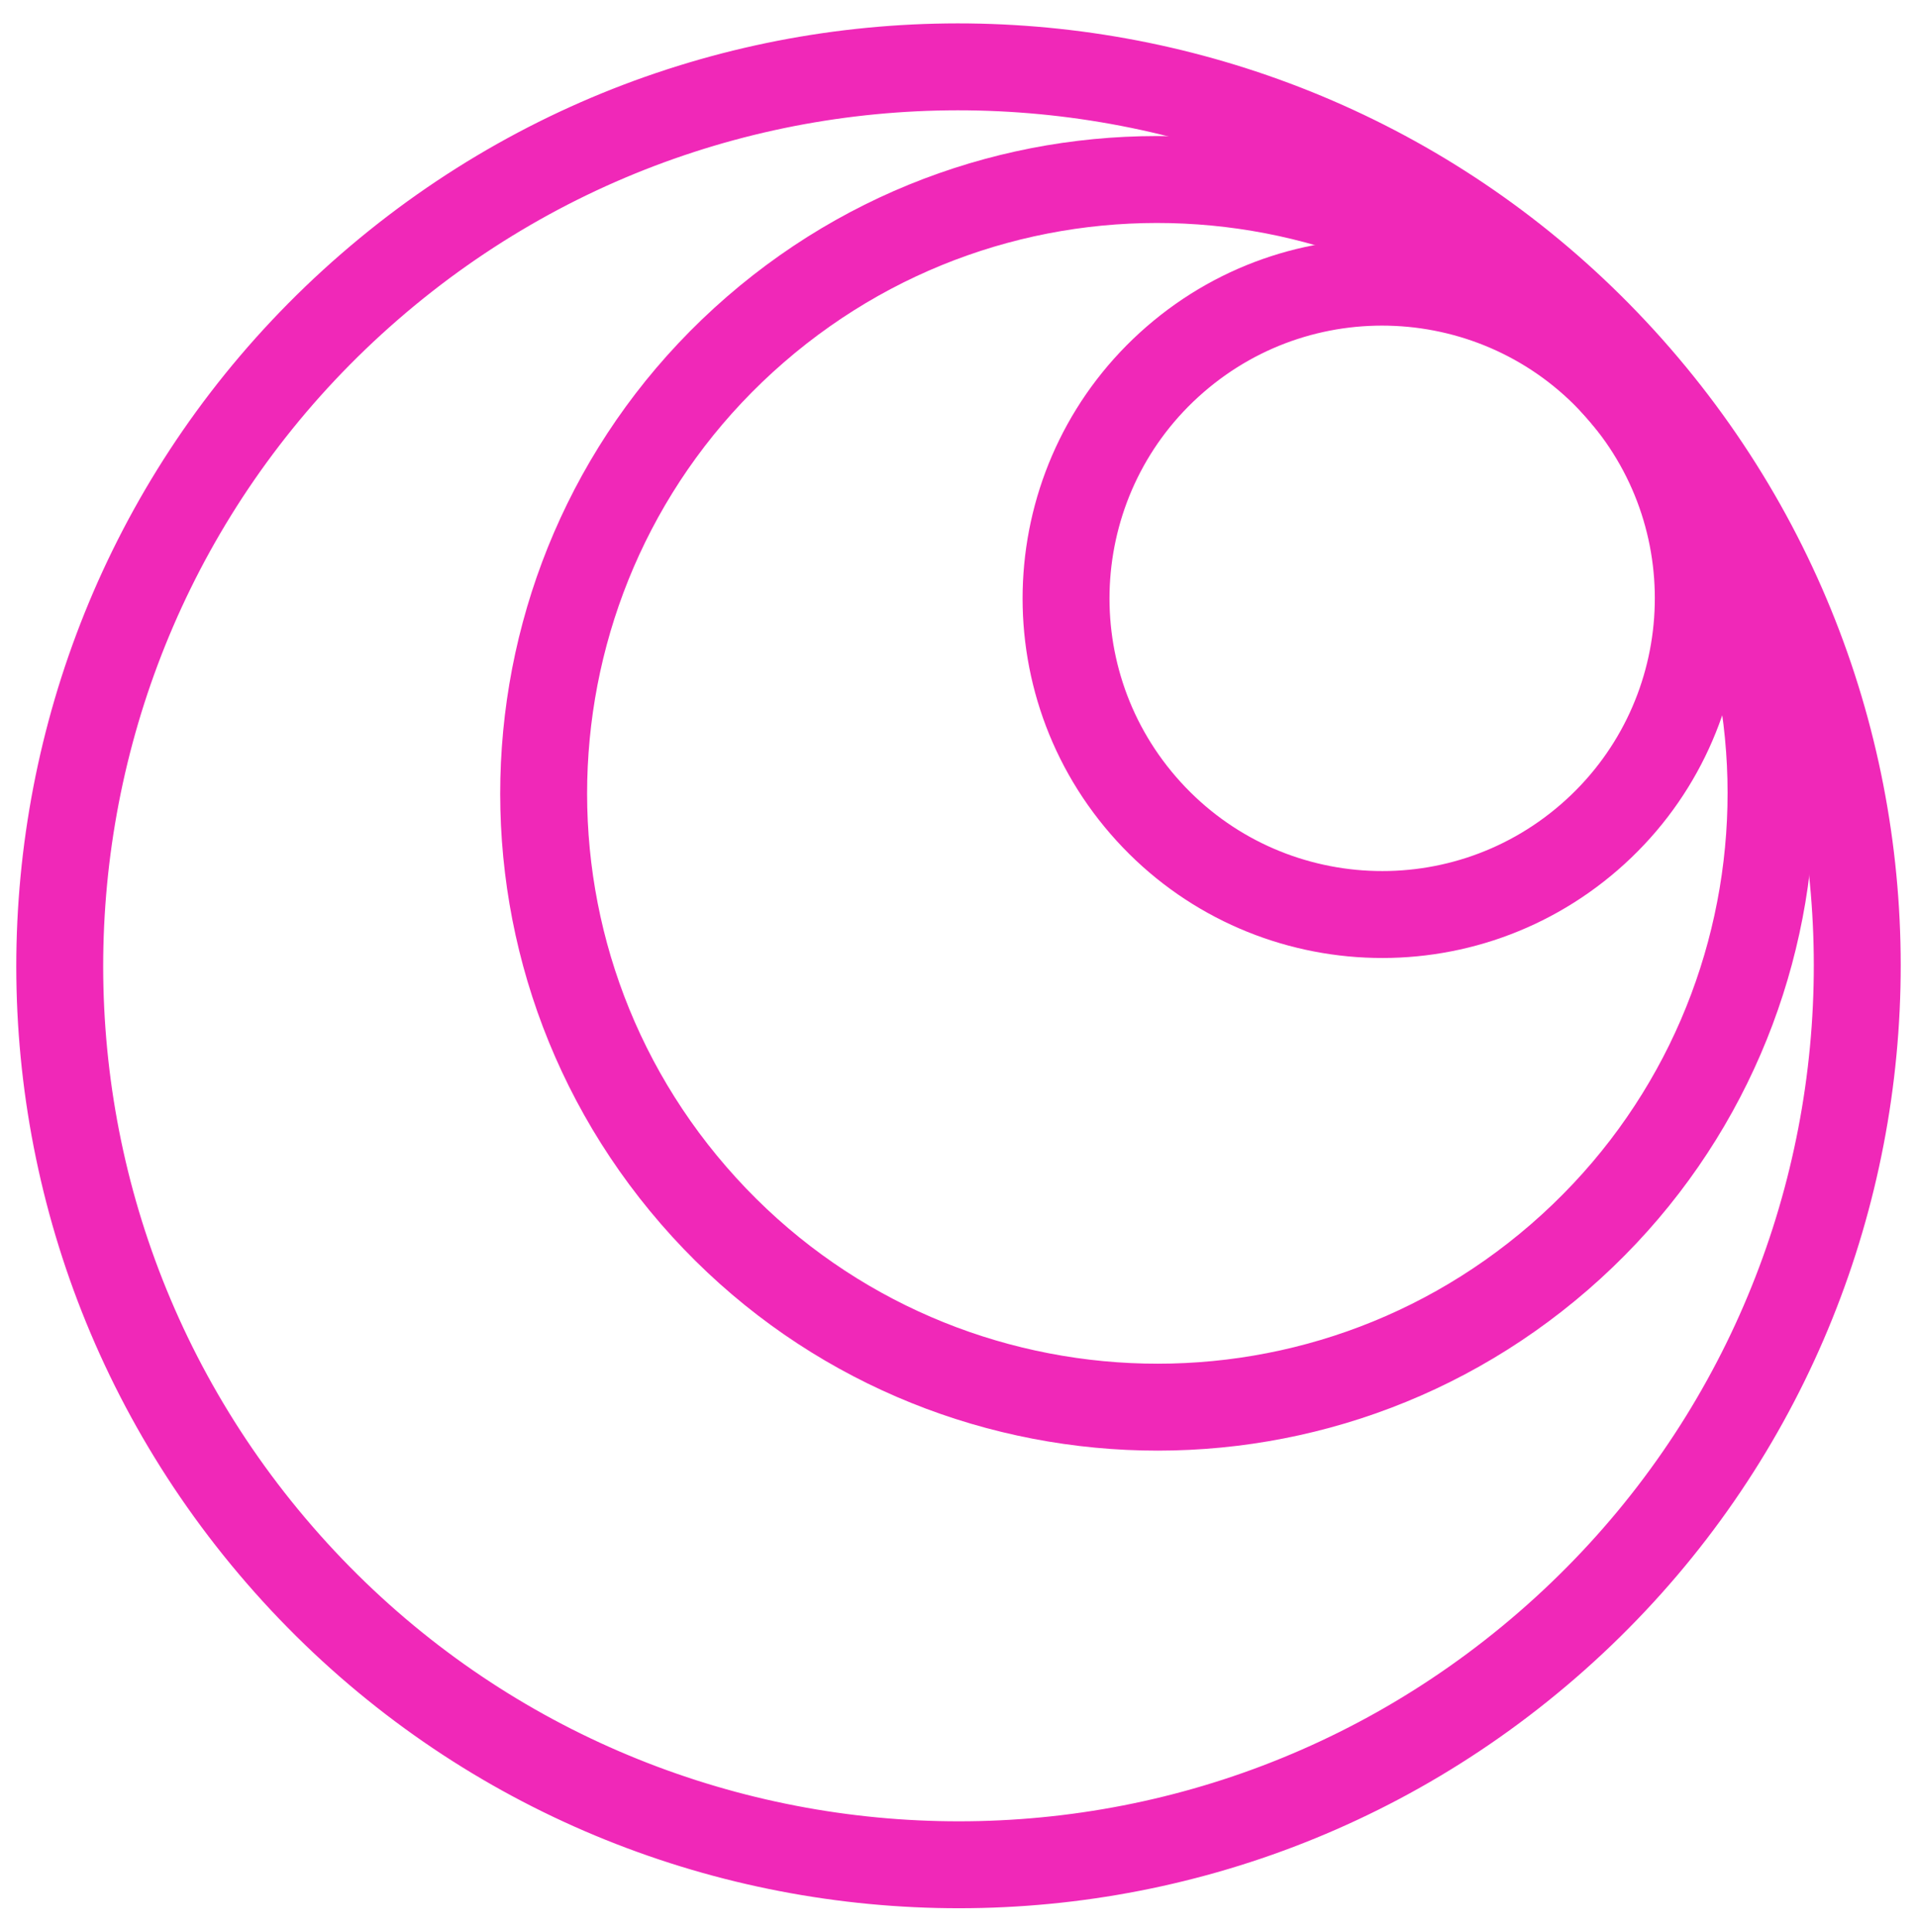<svg width="135" height="136" viewBox="0 0 135 136" fill="none" xmlns="http://www.w3.org/2000/svg">
<path d="M115.317 26.534C92.416 0.125 52.443 -2.718 26.034 20.183C-0.375 43.084 -3.218 83.058 19.683 109.466C42.584 135.875 82.557 138.718 108.966 115.817C135.375 92.916 138.218 52.943 115.317 26.534Z" stroke="#F028B8" stroke-width="6.12" stroke-miterlimit="10"/>
<path d="M82.751 25.309C92.039 17.254 106.099 18.254 114.154 27.543C122.208 36.831 121.208 50.891 111.92 58.946C102.631 67.001 88.572 66.001 80.517 56.712C72.462 47.424 73.462 33.364 82.751 25.309Z" stroke="#F028B8" stroke-width="6.12"/>
<path d="M53.19 23.206C71.222 7.569 98.516 9.511 114.154 27.543C129.791 45.575 127.849 72.87 109.817 88.507C91.785 104.144 64.49 102.203 48.853 84.17C33.216 66.138 35.157 38.844 53.19 23.206Z" stroke="#F028B8" stroke-width="6.12"/>
</svg>

